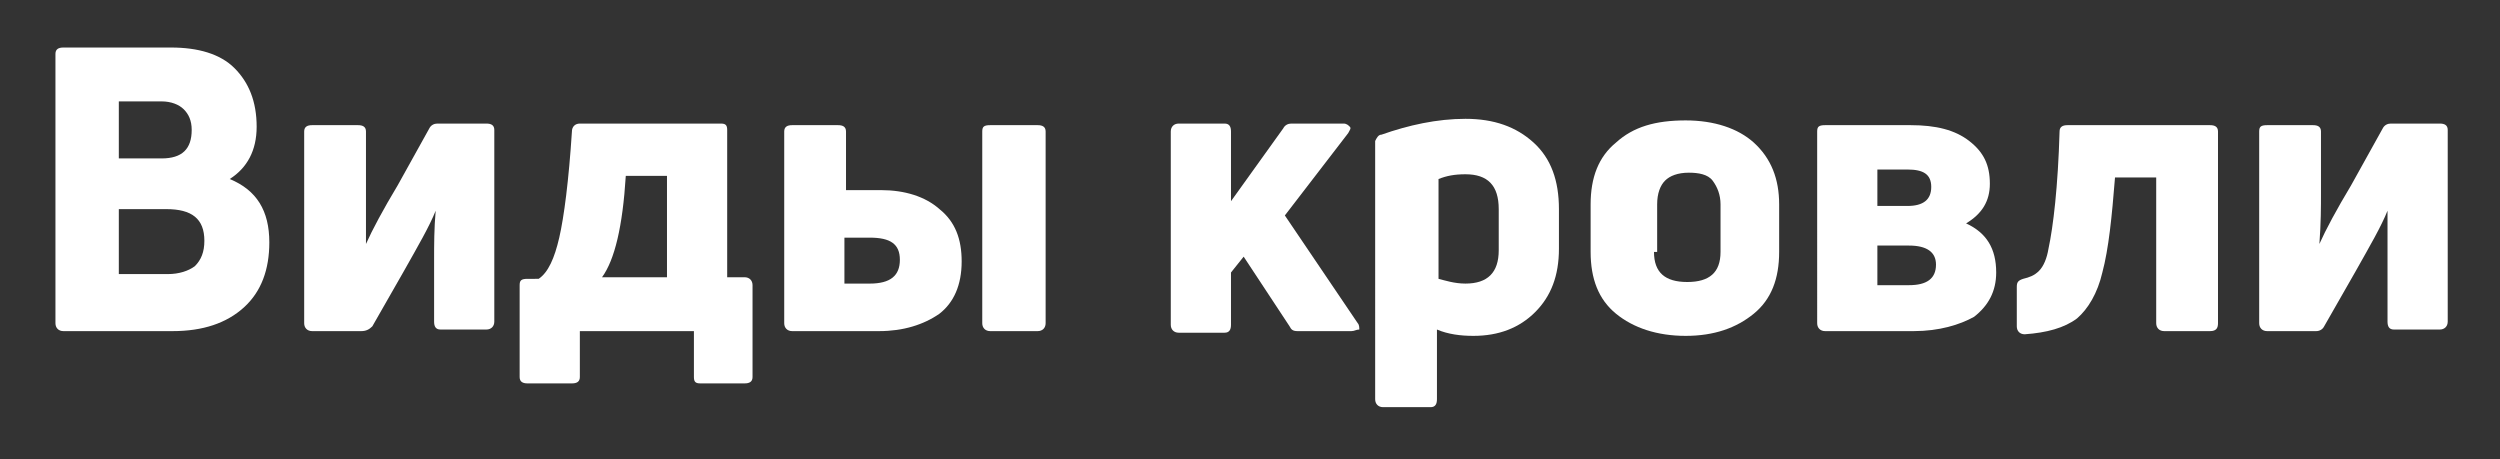 <?xml version="1.0" encoding="UTF-8"?> <!-- Generator: Adobe Illustrator 23.0.1, SVG Export Plug-In . SVG Version: 6.00 Build 0) --> <svg xmlns="http://www.w3.org/2000/svg" xmlns:xlink="http://www.w3.org/1999/xlink" id="Слой_1" x="0px" y="0px" viewBox="0 0 157.8 29" style="enable-background:new 0 0 157.8 29;" xml:space="preserve"><rect x="0" y="0" width="157.8" height="29" fill="#333333" stroke="none"/> <style type="text/css"> .st0{fill:#FFFFFF;} </style> <g> <path class="st0" d="M16.2,8c0,1.5-0.6,2.6-1.7,3.3c1.7,0.7,2.5,2,2.5,4c0,1.7-0.5,3.1-1.6,4.1c-1.1,1-2.6,1.5-4.5,1.5H4 c-0.3,0-0.5-0.2-0.5-0.5v-17C3.5,3.1,3.7,3,4,3h6.8c1.7,0,3.1,0.4,4,1.3S16.2,6.4,16.2,8z M12.1,8.2c0-0.6-0.2-1-0.5-1.3 c-0.3-0.3-0.8-0.5-1.4-0.5H7.5V10h2.7C11.5,10,12.1,9.4,12.1,8.2z M7.5,17.3h3.1c0.7,0,1.3-0.2,1.7-0.5c0.4-0.4,0.6-0.9,0.6-1.6 c0-1.4-0.8-2-2.4-2h-3V17.3z"></path> <path class="st0" d="M22.8,20.9h-3.1c-0.3,0-0.5-0.2-0.5-0.5V8.3c0-0.3,0.2-0.4,0.5-0.4h2.9c0.3,0,0.5,0.1,0.5,0.4v3.9 c0,0.8,0,1.9,0,3.2h0c0.4-0.9,1.1-2.2,2-3.7l2-3.6c0.1-0.2,0.3-0.3,0.5-0.3h3.1c0.3,0,0.5,0.1,0.5,0.4v12.1c0,0.3-0.2,0.5-0.5,0.5 h-2.9c-0.3,0-0.4-0.2-0.4-0.5v-3.9c0-0.9,0-2,0.1-3.1h0c-0.4,1-1.1,2.2-2,3.8l-2,3.5C23.3,20.8,23.1,20.9,22.8,20.9z"></path> <path class="st0" d="M36.1,24.2h-2.8c-0.3,0-0.5-0.1-0.5-0.4V18c0-0.3,0.1-0.4,0.5-0.4H34c0.6-0.4,1-1.3,1.3-2.6 c0.3-1.3,0.6-3.6,0.8-6.7c0-0.3,0.2-0.5,0.5-0.5h8.9c0.3,0,0.4,0.1,0.4,0.4v9.3H47c0.3,0,0.5,0.2,0.5,0.5v5.8 c0,0.3-0.2,0.4-0.5,0.4h-2.8c-0.3,0-0.4-0.1-0.4-0.4v-2.9h-7.2v2.9C36.6,24.1,36.4,24.2,36.1,24.2z M39.5,11.1 c-0.2,3.2-0.7,5.3-1.5,6.4h4.1v-6.4H39.5z"></path> <path class="st0" d="M55.5,20.9H50c-0.3,0-0.5-0.2-0.5-0.5V8.3c0-0.3,0.2-0.4,0.5-0.4h2.9c0.3,0,0.5,0.1,0.5,0.4V12h2.2 c1.5,0,2.8,0.4,3.7,1.2c1,0.8,1.4,1.9,1.4,3.3c0,1.5-0.5,2.6-1.4,3.3C58.3,20.5,57,20.9,55.5,20.9z M53.3,15v2.9h1.6 c1.3,0,1.9-0.5,1.9-1.5c0-1-0.6-1.4-1.9-1.4H53.3z M65.5,20.9h-3c-0.3,0-0.5-0.2-0.5-0.5V8.3c0-0.3,0.1-0.4,0.5-0.4h3 C65.8,7.9,66,8,66,8.3v12.1C66,20.7,65.8,20.9,65.5,20.9z"></path> <path class="st0" d="M85.3,20.9h-3.4c-0.3,0-0.4-0.1-0.5-0.3l-2.9-4.4l-0.8,1v3.3c0,0.3-0.1,0.5-0.4,0.5h-2.9 c-0.3,0-0.5-0.2-0.5-0.5V8.3c0-0.3,0.2-0.5,0.5-0.5h2.9c0.3,0,0.4,0.2,0.4,0.5v4.4l3.3-4.6c0.1-0.2,0.3-0.3,0.5-0.3h3.3 c0.2,0,0.3,0.1,0.4,0.2c0.1,0.1,0,0.2-0.1,0.4l-4,5.2l4.6,6.8c0.1,0.1,0.1,0.3,0.1,0.4C85.6,20.8,85.5,20.9,85.3,20.9z"></path> <path class="st0" d="M87.2,8.5c1.7-0.6,3.5-1,5.3-1c1.8,0,3.2,0.5,4.3,1.5c1.1,1,1.6,2.4,1.6,4.2v2.5c0,1.7-0.5,3-1.5,4 c-1,1-2.3,1.5-3.9,1.5c-0.8,0-1.6-0.1-2.3-0.4v4.4c0,0.3-0.1,0.5-0.4,0.5h-3c-0.3,0-0.5-0.2-0.5-0.5V8.9C86.9,8.7,87,8.5,87.2,8.5z M92.5,17.9c1.4,0,2.1-0.7,2.1-2.1v-2.6c0-1.5-0.7-2.2-2.1-2.2c-0.7,0-1.2,0.1-1.7,0.3v6.3C91.2,17.7,91.8,17.9,92.5,17.9z"></path> <path class="st0" d="M112.3,15.9c0,1.7-0.5,3-1.6,3.9c-1.1,0.9-2.5,1.4-4.3,1.4c-1.8,0-3.3-0.5-4.4-1.4c-1.1-0.9-1.6-2.2-1.6-3.9 v-3c0-1.7,0.5-3,1.6-3.9c1.1-1,2.5-1.4,4.4-1.4c1.8,0,3.3,0.5,4.3,1.4c1.1,1,1.6,2.3,1.6,3.9V15.9z M104.4,15.9 c0,1.3,0.7,1.9,2.1,1.9c1.4,0,2.1-0.6,2.1-1.9v-3c0-0.6-0.2-1.1-0.5-1.5s-0.9-0.5-1.5-0.5c-0.7,0-1.2,0.2-1.5,0.5s-0.5,0.8-0.5,1.5 V15.9z"></path> <path class="st0" d="M120.8,20.9h-5.6c-0.3,0-0.5-0.2-0.5-0.5V8.3c0-0.3,0.1-0.4,0.5-0.4h5.4c1.6,0,2.8,0.3,3.7,1s1.3,1.5,1.3,2.7 c0,1.1-0.5,1.9-1.5,2.5c1.3,0.6,1.9,1.6,1.9,3.1c0,1.2-0.5,2.1-1.4,2.8C123.7,20.5,122.4,20.9,120.8,20.9z M118.5,10.7V13h1.9 c1,0,1.5-0.4,1.5-1.2c0-0.8-0.5-1.1-1.5-1.1H118.5z M118.5,15.5V18h2c1.1,0,1.7-0.4,1.7-1.3c0-0.8-0.6-1.2-1.7-1.2H118.5z"></path> <path class="st0" d="M132.7,17.2c-0.3,1.3-0.9,2.3-1.6,2.9c-0.8,0.6-1.9,0.9-3.3,1c-0.3,0-0.5-0.2-0.5-0.5v-2.5 c0-0.3,0.1-0.4,0.4-0.5c0.4-0.1,0.7-0.2,1-0.5s0.5-0.8,0.6-1.4c0.3-1.4,0.6-3.9,0.7-7.4c0-0.3,0.2-0.4,0.5-0.4h9 c0.3,0,0.5,0.1,0.5,0.4v12.1c0,0.3-0.1,0.5-0.5,0.5h-2.9c-0.3,0-0.5-0.2-0.5-0.5v-9.2h-2.6C133.3,13.7,133.1,15.7,132.7,17.2z"></path> <path class="st0" d="M146.2,20.9h-3.1c-0.3,0-0.5-0.2-0.5-0.5V8.3c0-0.3,0.1-0.4,0.5-0.4h2.9c0.3,0,0.5,0.1,0.5,0.4v3.9 c0,0.8,0,1.9-0.1,3.2h0c0.4-0.9,1.1-2.2,2-3.7l2-3.6c0.1-0.2,0.3-0.3,0.5-0.3h3.1c0.3,0,0.5,0.1,0.5,0.4v12.1 c0,0.3-0.2,0.5-0.5,0.5h-2.9c-0.3,0-0.4-0.2-0.4-0.5v-3.9c0-0.9,0-2,0-3.1h0c-0.4,1-1.1,2.2-2,3.8l-2,3.5 C146.6,20.8,146.4,20.9,146.2,20.9z"></path> </g> </svg> 